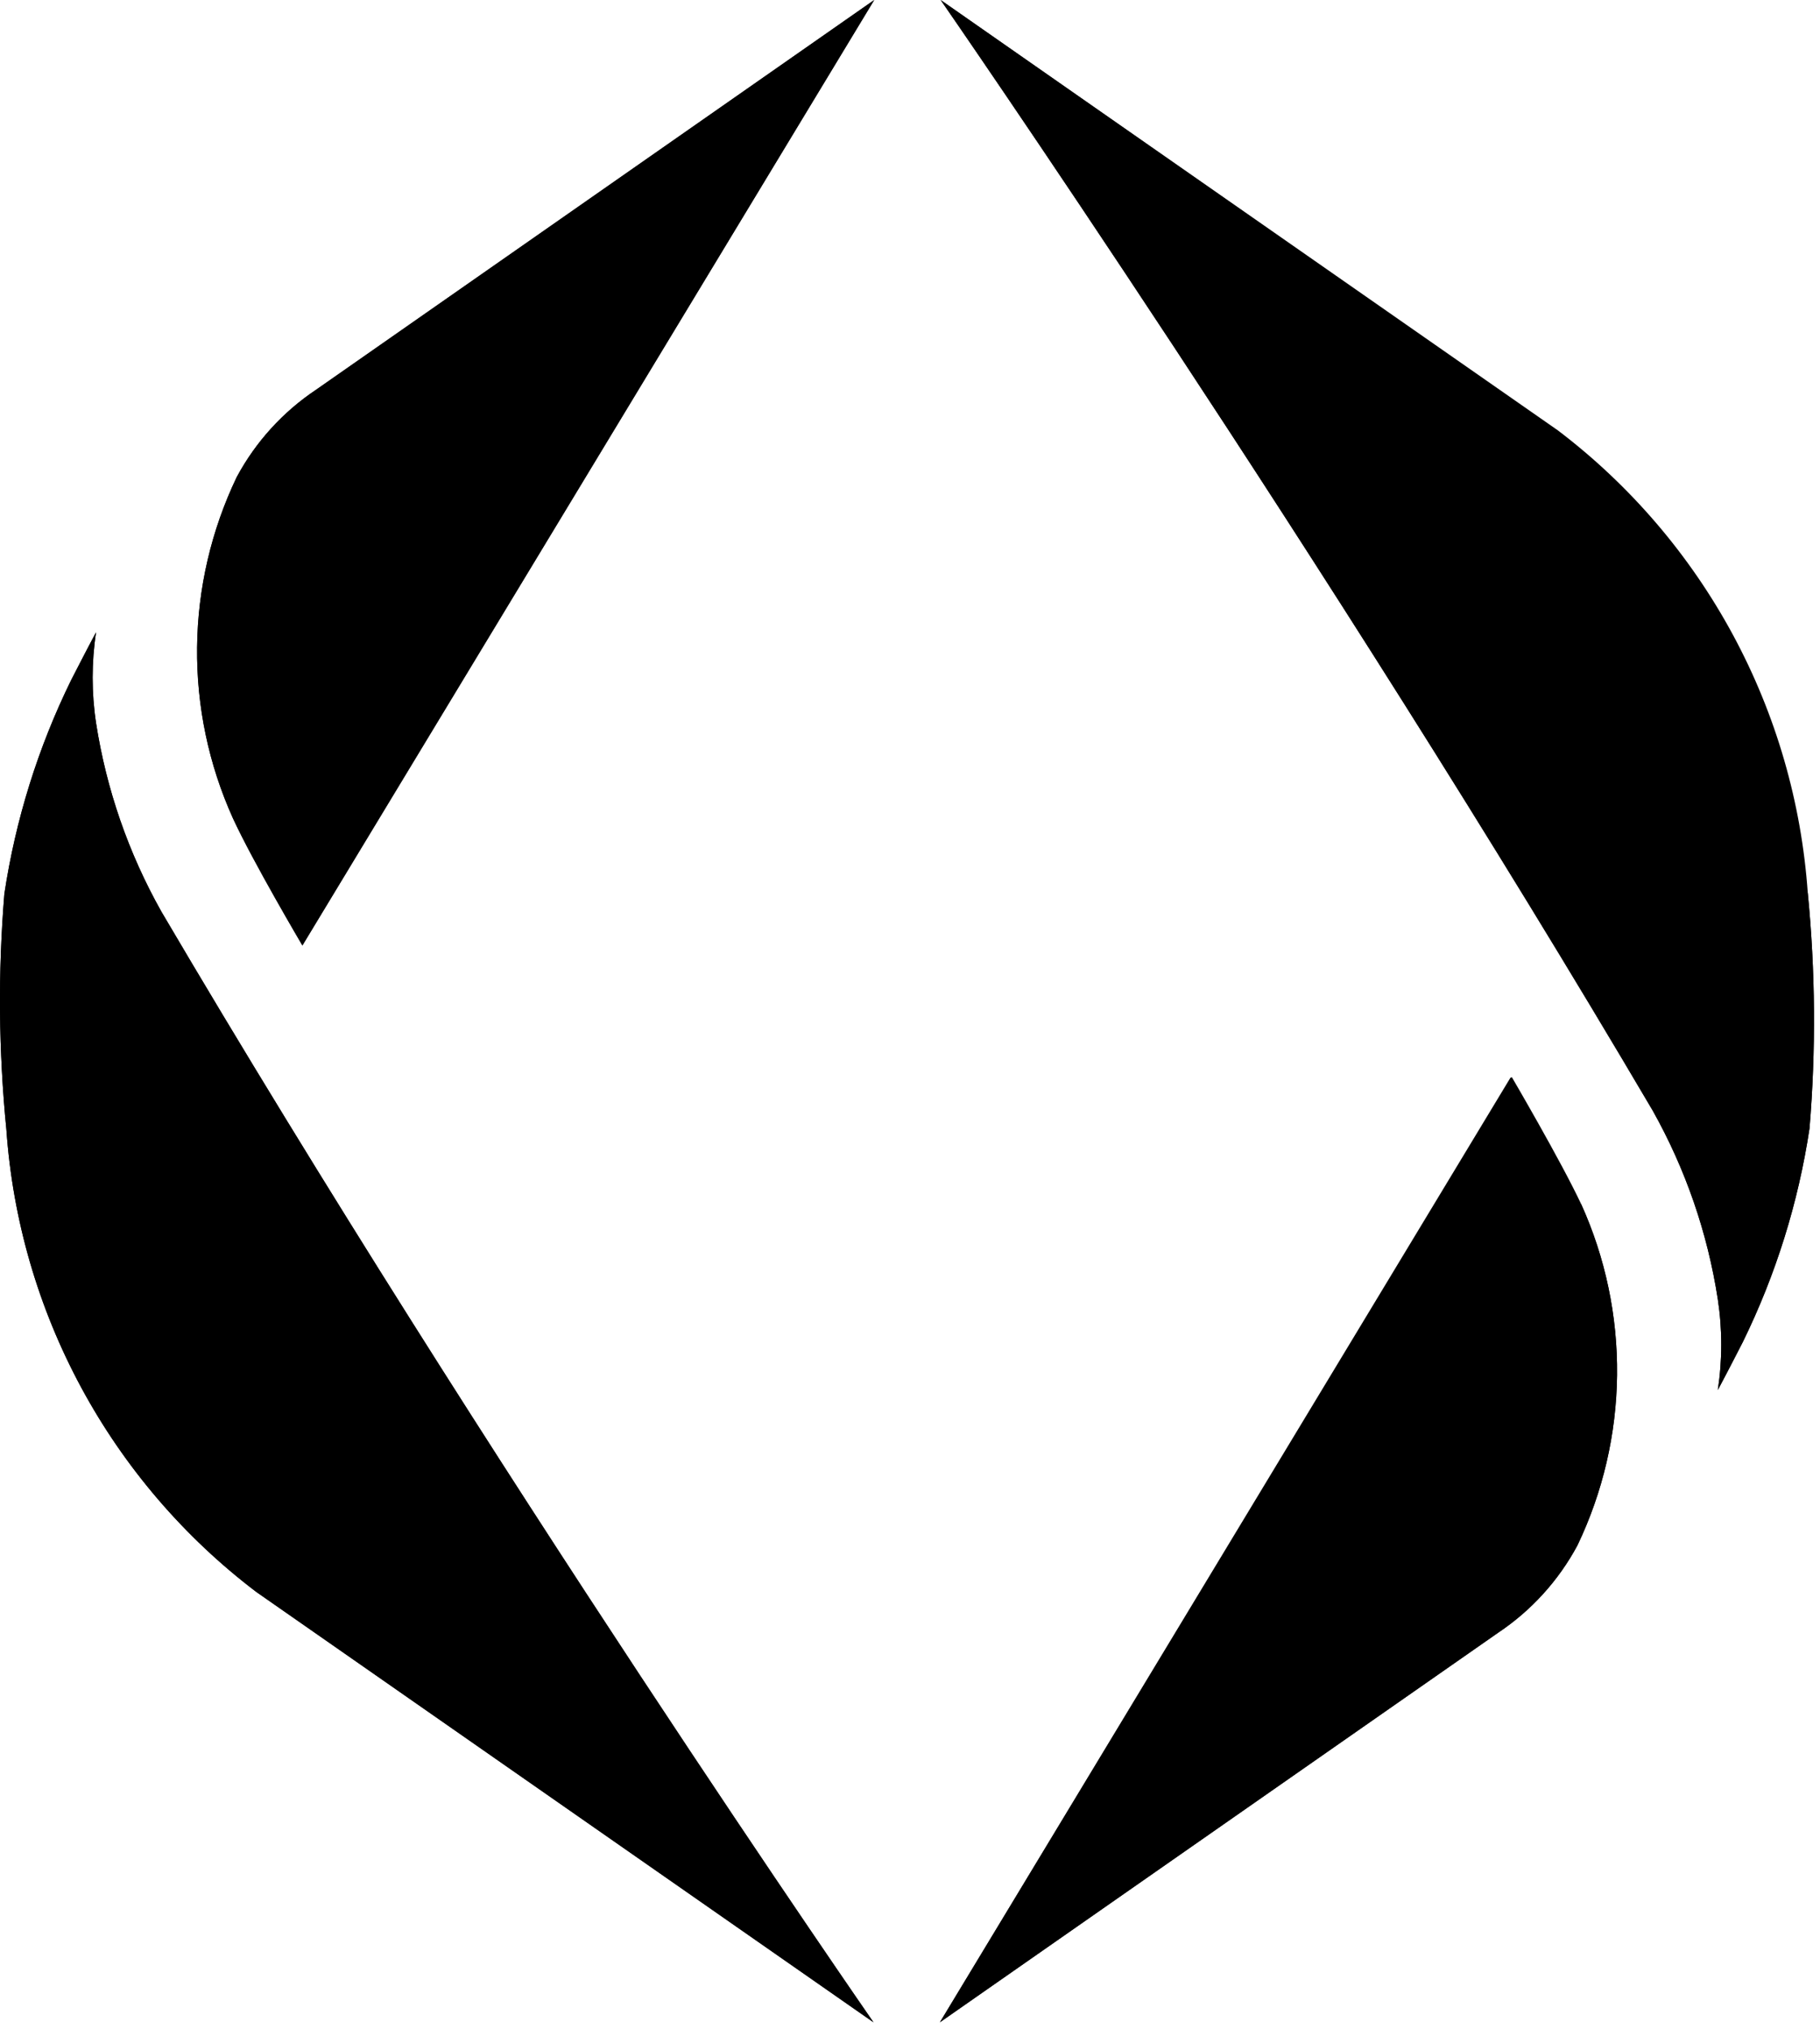 <svg width="270" height="301" viewBox="0 0 270 301" fill="none" xmlns="http://www.w3.org/2000/svg">
<path d="M34.557 121.371C37.522 127.708 44.86 140.235 44.86 140.235L129.69 0L46.898 57.813C41.965 61.105 37.917 65.559 35.113 70.784C31.342 78.667 29.339 87.279 29.243 96.016C29.147 104.754 30.961 113.407 34.557 121.371Z" fill="black"/>
<path d="M0.945 167.55C1.88 180.964 5.67 194.024 12.061 205.854C18.452 217.685 27.298 228.013 38.005 236.148L129.58 300.002C129.58 300.002 72.285 217.433 23.959 135.271C19.067 126.59 15.777 117.1 14.249 107.254C13.573 102.795 13.573 98.26 14.249 93.801C12.989 96.136 10.543 100.916 10.543 100.916C5.643 110.91 2.306 121.596 0.648 132.603C-0.306 144.237 -0.207 155.934 0.945 167.55Z" fill="black"/>
<path d="M234.57 178.627C231.605 172.29 224.268 159.764 224.268 159.764L139.438 299.998L222.229 242.222C227.163 238.931 231.21 234.476 234.014 229.251C237.791 221.363 239.797 212.745 239.893 204.001C239.989 195.256 238.173 186.596 234.57 178.627Z" fill="black"/>
<path d="M268.185 132.452C267.25 119.038 263.46 105.978 257.069 94.148C250.677 82.317 241.832 71.989 231.125 63.854L139.55 0C139.55 0 196.807 82.57 245.171 164.731C250.05 173.414 253.327 182.905 254.843 192.749C255.52 197.207 255.52 201.743 254.843 206.201C256.103 203.867 258.549 199.086 258.549 199.086C263.449 189.092 266.786 178.406 268.444 167.4C269.411 155.766 269.324 144.07 268.185 132.452Z" fill="black"/>
<path style="mix-blend-mode:color" d="M35.114 70.784C37.919 65.559 41.966 61.105 46.899 57.813L129.691 0L44.861 140.272C44.861 140.272 37.449 127.746 34.558 121.408C30.956 113.439 29.139 104.78 29.235 96.035C29.331 87.29 31.338 78.672 35.114 70.784ZM0.945 167.548C1.88 180.962 5.67 194.022 12.061 205.852C18.452 217.683 27.298 228.011 38.005 236.146L129.58 300C129.58 300 72.285 217.431 23.959 135.269C19.067 126.588 15.777 117.098 14.249 107.251C13.573 102.793 13.573 98.257 14.249 93.799C12.989 96.133 10.543 100.914 10.543 100.914C5.643 110.908 2.306 121.594 0.648 132.6C-0.306 144.235 -0.207 155.931 0.945 167.548ZM234.422 178.666C231.457 172.329 224.12 159.802 224.12 159.802L139.438 300L222.23 242.224C227.163 238.933 231.21 234.478 234.015 229.253C237.791 221.365 239.797 212.747 239.893 204.002C239.989 195.258 238.173 186.598 234.57 178.629L234.422 178.666ZM268.036 132.489C267.101 119.075 263.311 106.016 256.919 94.185C250.528 82.354 241.683 72.026 230.976 63.891L139.549 0C139.549 0 196.806 82.57 245.17 164.731C250.049 173.414 253.326 182.905 254.842 192.749C255.519 197.207 255.519 201.743 254.842 206.201C256.102 203.867 258.548 199.086 258.548 199.086C263.448 189.092 266.786 178.406 268.443 167.4C269.41 155.766 269.323 144.07 268.184 132.452L268.036 132.489Z" fill="black"/>
</svg>
